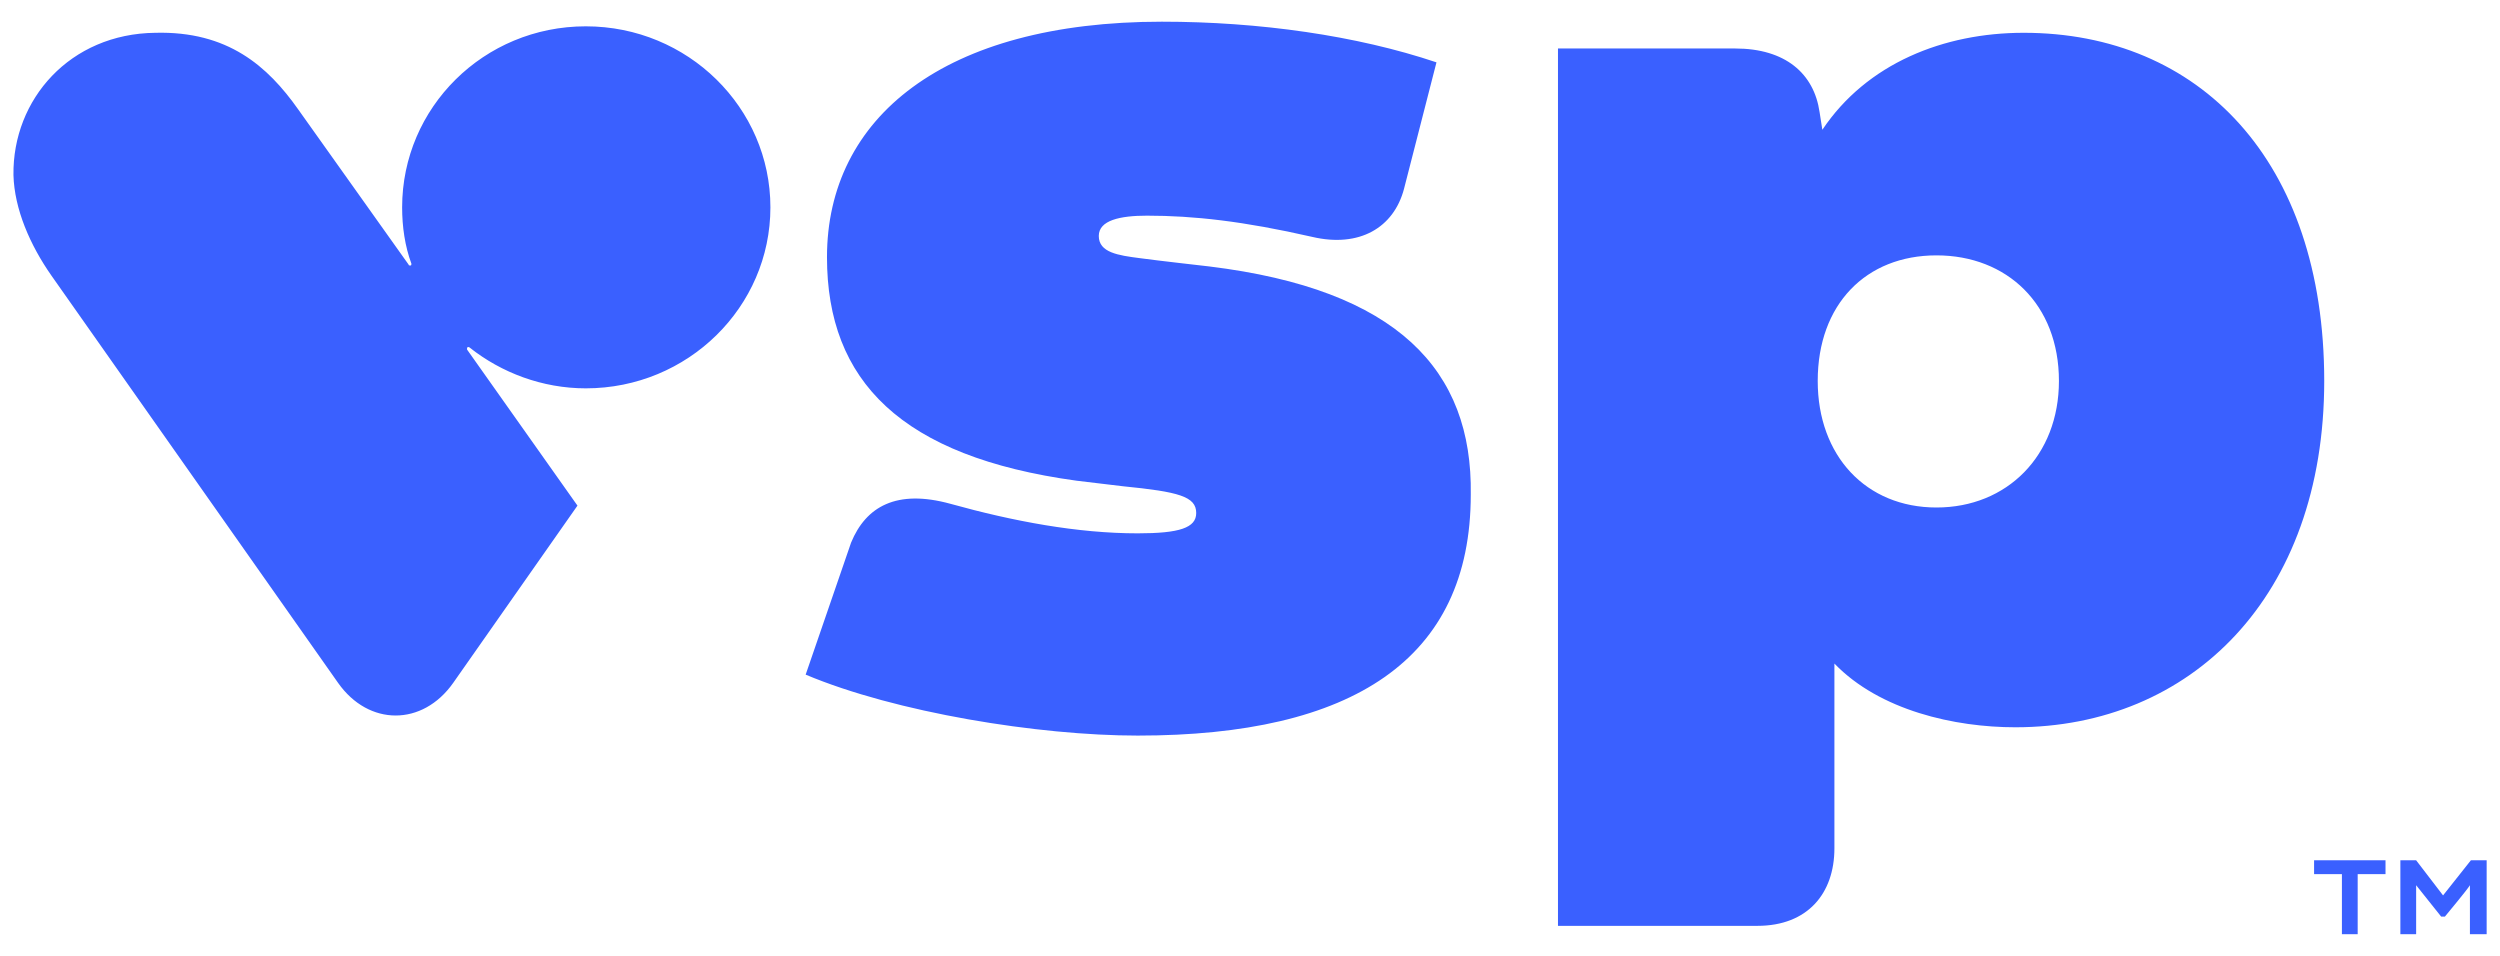 <svg width="68" height="26" viewBox="0 0 68 26" fill="none" xmlns="http://www.w3.org/2000/svg">
<path d="M65.265 25.41H65.719V24.078L66.4 24.932H66.501C66.602 24.807 67.107 24.204 67.182 24.078V25.41H67.637V23.4H67.208L66.451 24.355L65.719 23.4H65.29V25.41H65.265ZM63.675 25.41H64.129V23.777H64.886V23.4H62.943V23.777H63.7V25.41H63.675Z" fill="#3A60FF"/>
<path d="M55.044 0.892C52.874 0.892 50.779 1.721 49.568 3.53L49.493 3.052C49.341 1.997 48.559 1.319 47.197 1.319H42.377V25.183H47.802C49.165 25.183 49.896 24.304 49.896 23.073V18.049C51.133 19.33 53.177 19.782 54.817 19.782C59.586 19.782 63.219 16.24 63.219 10.362C63.219 4.358 59.813 0.892 55.044 0.892ZM52.672 13.804C50.754 13.804 49.442 12.397 49.442 10.362C49.442 8.277 50.754 6.946 52.672 6.946C54.59 6.946 56.003 8.277 56.003 10.362C56.003 12.397 54.59 13.804 52.672 13.804ZM32.89 7.247C32.688 7.222 31.553 7.097 30.997 7.021C30.417 6.946 29.887 6.87 29.887 6.418C29.887 5.991 30.468 5.866 31.199 5.866C32.461 5.866 33.824 6.016 35.691 6.443C36.977 6.745 37.911 6.192 38.189 5.137L39.072 1.696C36.902 0.967 34.252 0.59 31.603 0.59C25.674 0.59 22.494 3.203 22.494 6.996C22.494 10.362 24.513 12.422 29.282 13.075C29.483 13.1 30.341 13.201 30.543 13.226C32.057 13.377 32.537 13.502 32.537 13.954C32.537 14.356 32.083 14.507 30.947 14.507C29.307 14.507 27.566 14.18 25.85 13.703C24.387 13.301 23.554 13.778 23.15 14.758L21.914 18.35C24.361 19.38 28.247 20.008 30.947 20.008C36.776 20.008 40.005 17.948 40.005 13.452C40.056 10.061 38.012 7.875 32.89 7.247ZM12.704 9.508C12.704 9.483 12.704 9.458 12.704 9.458C12.729 9.433 12.755 9.433 12.78 9.458C13.638 10.136 14.748 10.563 15.934 10.563C18.709 10.563 20.955 8.353 20.955 5.64C20.955 2.927 18.709 0.716 15.934 0.716C13.158 0.716 10.938 2.927 10.938 5.64C10.938 6.167 11.014 6.695 11.19 7.172C11.19 7.197 11.19 7.222 11.165 7.222C11.14 7.222 11.114 7.222 11.114 7.197L8.112 2.977C7.279 1.796 6.194 0.842 4.226 0.892C1.905 0.917 0.34 2.701 0.366 4.76C0.391 5.69 0.82 6.67 1.4 7.498L9.197 18.576C10.03 19.757 11.493 19.757 12.326 18.576L15.707 13.753L12.704 9.508Z" fill="#3A60FF"/>
</svg>

